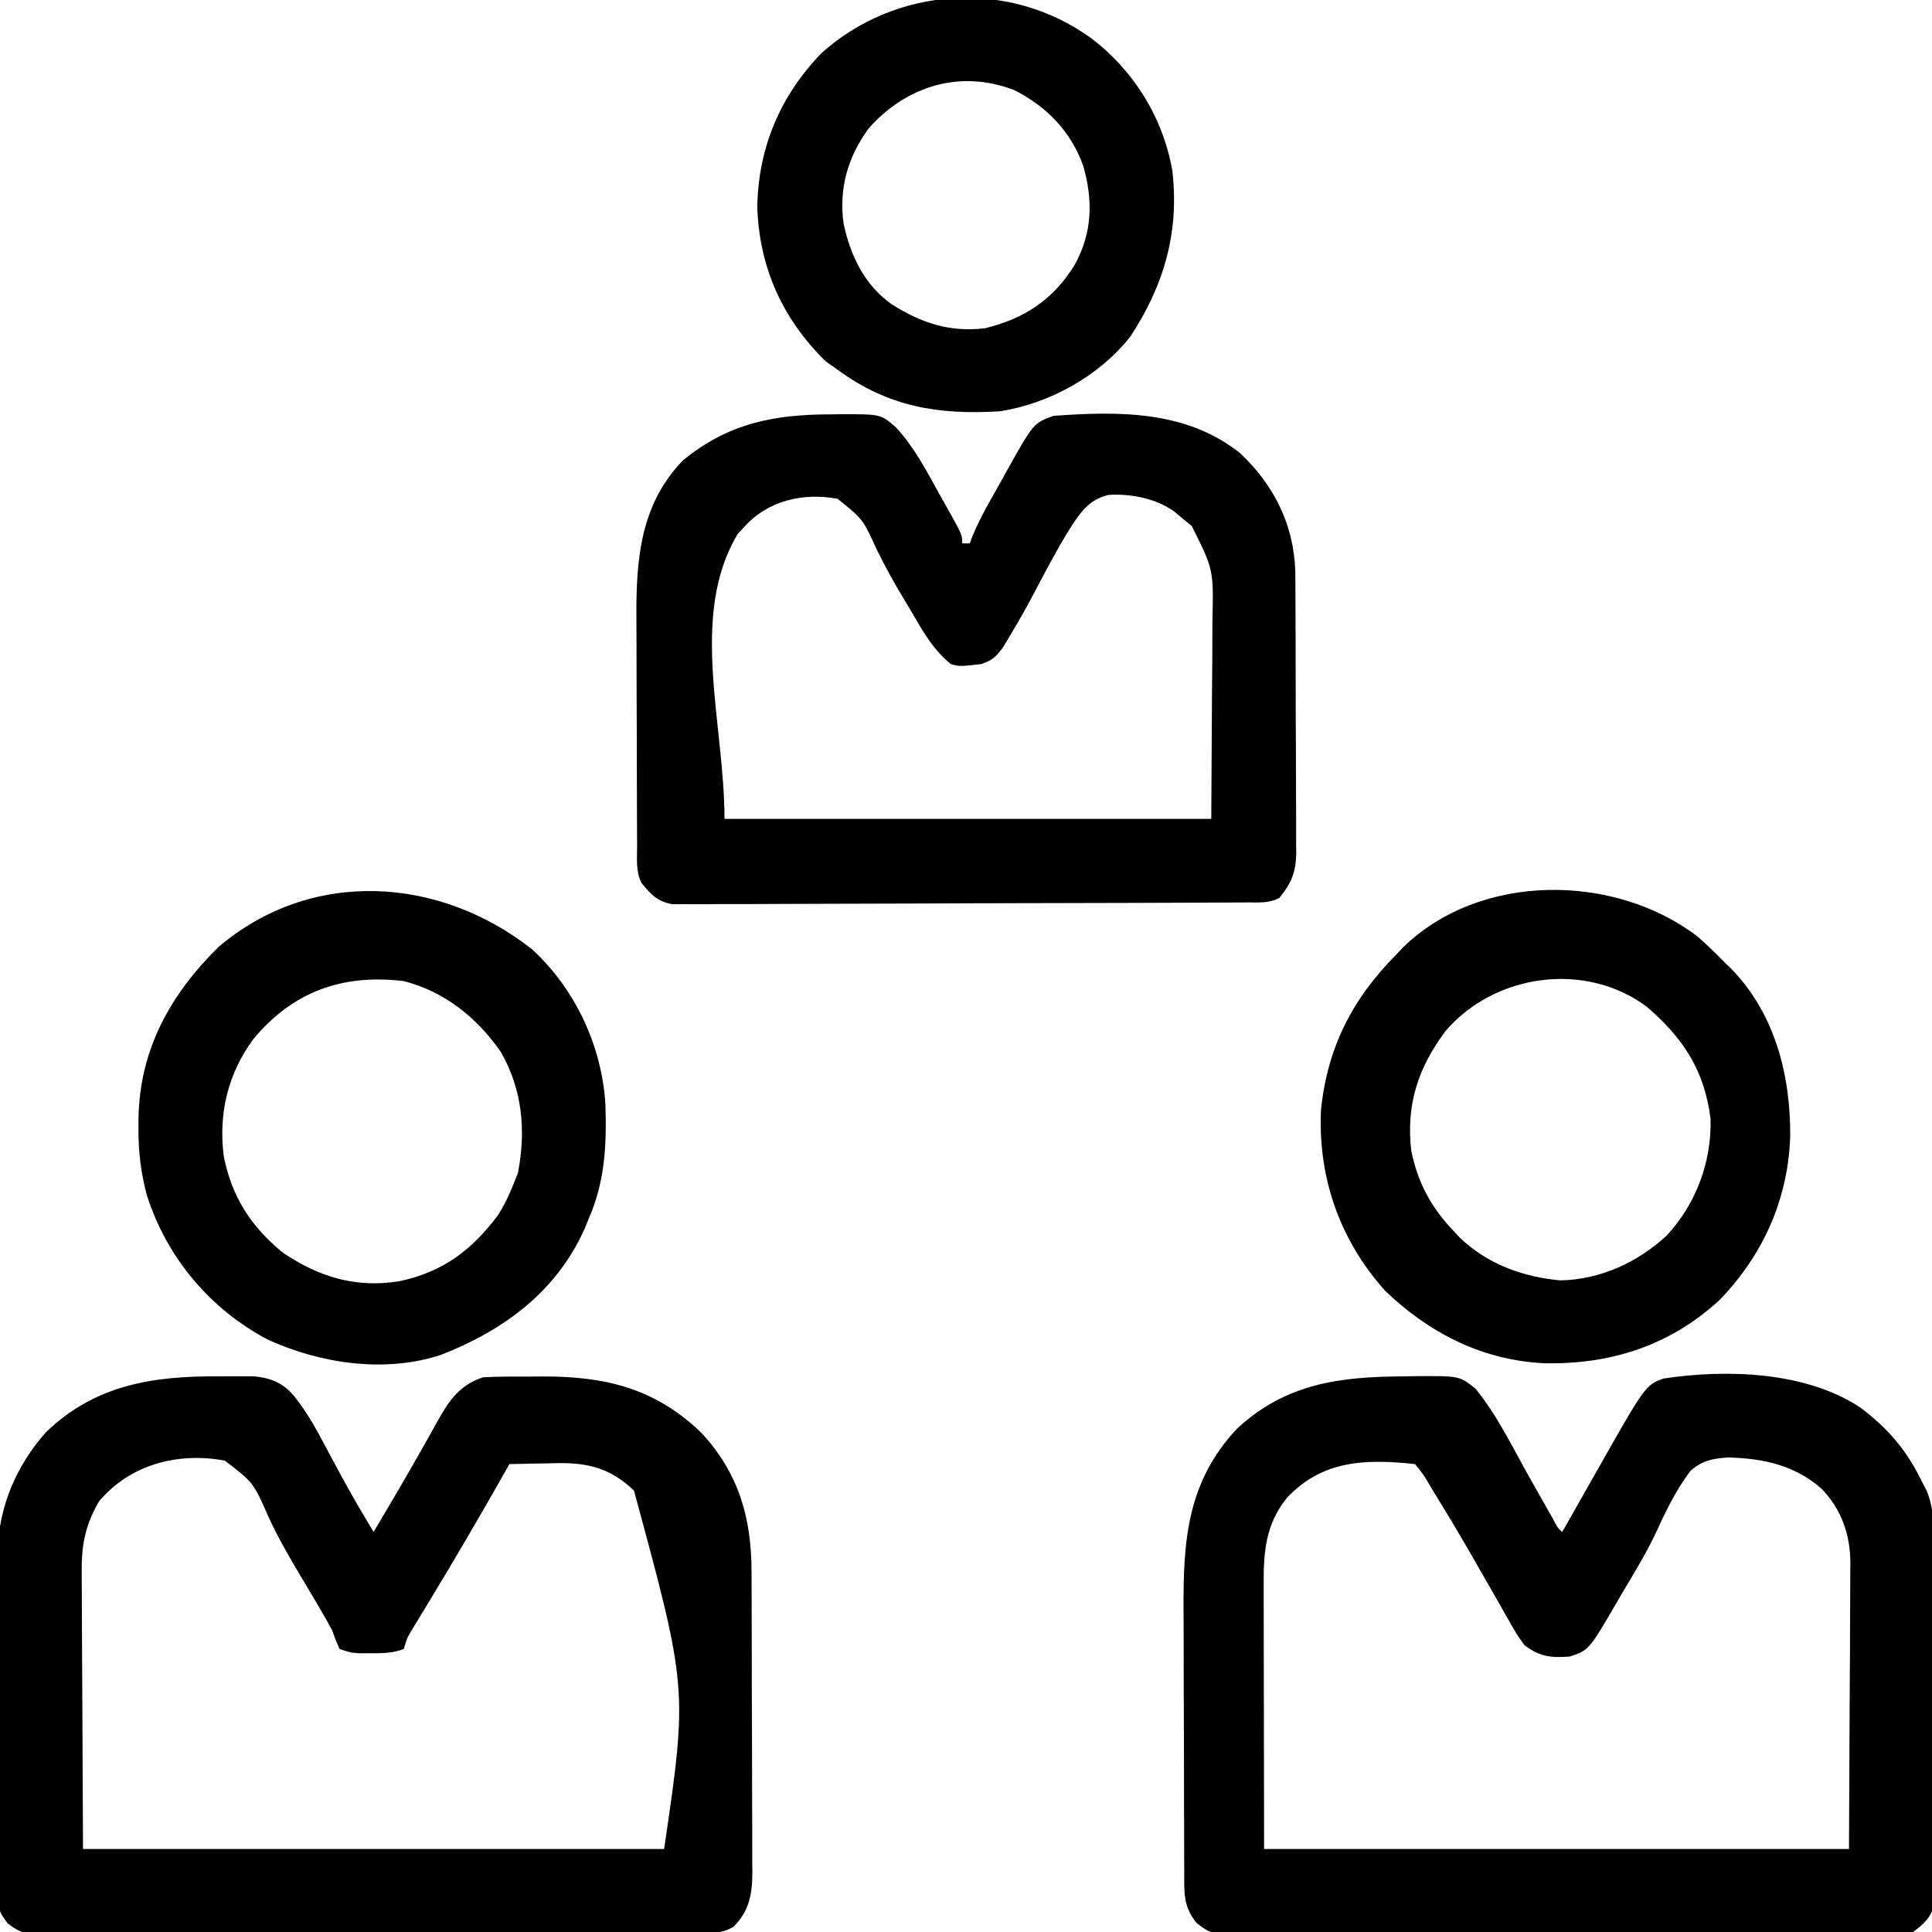 <svg xmlns="http://www.w3.org/2000/svg" width="512" height="512"><path d="M0 0 C1.096 -0.008 2.193 -0.015 3.322 -0.023 C4.909 -0.02 4.909 -0.02 6.527 -0.016 C7.472 -0.013 8.417 -0.011 9.39 -0.009 C13.933 0.431 17.102 1.754 20.035 5.27 C23.457 9.5 25.971 14.138 28.5 18.938 C29.452 20.708 30.405 22.477 31.359 24.246 C31.818 25.099 32.276 25.952 32.748 26.832 C35.398 31.708 38.223 36.482 41.062 41.25 C42.062 39.557 43.061 37.863 44.06 36.169 C44.947 34.664 45.834 33.161 46.723 31.657 C49.192 27.472 51.624 23.27 54 19.031 C54.48 18.181 54.961 17.33 55.456 16.454 C56.385 14.807 57.306 13.154 58.218 11.497 C61.251 6.143 63.987 2.275 70.062 0.25 C74.204 0.013 78.352 0.065 82.5 0.062 C83.626 0.05 84.752 0.038 85.912 0.025 C102.519 -0.003 115.613 3.147 127.875 14.898 C137.772 25.538 141.205 37.404 141.224 51.648 C141.229 52.576 141.234 53.504 141.239 54.459 C141.253 57.515 141.26 60.57 141.266 63.625 C141.271 65.754 141.277 67.884 141.283 70.013 C141.293 74.472 141.299 78.93 141.303 83.389 C141.308 89.098 141.332 94.808 141.361 100.518 C141.379 104.913 141.385 109.309 141.386 113.705 C141.389 115.81 141.397 117.915 141.41 120.02 C141.427 122.964 141.425 125.908 141.419 128.852 C141.428 129.718 141.437 130.585 141.447 131.478 C141.407 137.228 140.68 141.63 136.426 145.888 C133.167 147.766 130.175 147.672 126.516 147.644 C125.752 147.651 124.989 147.657 124.202 147.663 C121.642 147.68 119.082 147.675 116.522 147.67 C114.687 147.677 112.852 147.686 111.017 147.696 C106.032 147.718 101.046 147.721 96.061 147.719 C91.901 147.719 87.741 147.727 83.58 147.736 C73.767 147.755 63.954 147.758 54.14 147.751 C44.012 147.744 33.884 147.767 23.756 147.804 C15.064 147.835 6.372 147.846 -2.321 147.842 C-7.514 147.84 -12.706 147.846 -17.899 147.87 C-22.783 147.893 -27.665 147.891 -32.548 147.87 C-34.341 147.867 -36.133 147.872 -37.926 147.886 C-40.373 147.905 -42.817 147.892 -45.264 147.871 C-45.974 147.884 -46.685 147.896 -47.416 147.909 C-51.186 147.842 -52.855 147.313 -55.878 144.991 C-57.971 142.205 -58.563 141.169 -58.566 137.775 C-58.578 136.908 -58.591 136.042 -58.604 135.15 C-58.592 134.213 -58.581 133.276 -58.569 132.31 C-58.576 131.313 -58.583 130.315 -58.59 129.288 C-58.607 125.991 -58.588 122.695 -58.566 119.398 C-58.567 117.1 -58.57 114.802 -58.574 112.504 C-58.577 107.684 -58.562 102.864 -58.534 98.043 C-58.5 91.887 -58.506 85.731 -58.525 79.574 C-58.536 74.825 -58.527 70.075 -58.512 65.326 C-58.507 63.057 -58.507 60.789 -58.513 58.521 C-58.519 55.335 -58.498 52.151 -58.471 48.966 C-58.477 48.041 -58.484 47.116 -58.491 46.163 C-58.324 34.562 -53.486 23.473 -45.785 14.836 C-32.791 2.242 -17.424 -0.126 0 0 Z M-31.684 33.113 C-35.278 39.239 -36.38 44.724 -36.278 51.686 C-36.278 52.499 -36.279 53.313 -36.279 54.151 C-36.277 56.758 -36.254 59.363 -36.23 61.969 C-36.226 63.589 -36.223 65.209 -36.221 66.829 C-36.206 72.803 -36.164 78.776 -36.125 84.75 C-36.063 98.115 -36.001 111.48 -35.938 125.25 C14.883 125.25 65.703 125.25 118.062 125.25 C124.31 82.698 124.31 82.698 110.062 30.25 C103.951 24.452 98.174 22.901 89.982 22.986 C89.039 23.011 88.097 23.037 87.125 23.062 C86.155 23.076 85.185 23.09 84.186 23.104 C81.811 23.139 79.437 23.188 77.062 23.25 C76.778 23.755 76.493 24.26 76.199 24.781 C69.28 37.024 62.186 49.145 54.877 61.16 C54.264 62.172 53.651 63.184 53.02 64.227 C52.473 65.125 51.926 66.023 51.363 66.948 C49.943 69.291 49.943 69.291 49.062 72.25 C46.094 73.405 43.157 73.385 40 73.375 C38.714 73.379 38.714 73.379 37.402 73.383 C35.062 73.25 35.062 73.25 32.062 72.25 C31.052 70.002 31.052 70.002 30.062 67.25 C29.149 65.554 28.201 63.876 27.227 62.215 C26.664 61.249 26.101 60.284 25.521 59.289 C24.278 57.187 23.028 55.089 21.77 52.996 C18.673 47.823 15.736 42.699 13.207 37.223 C9.208 28.122 9.208 28.122 1.656 22.328 C-10.834 20.037 -23.417 23.316 -31.684 33.113 Z " fill="#000000" transform="translate(57.938,364.75)"></path><path d="M0 0 C1.154 -0.021 2.307 -0.041 3.496 -0.062 C14.651 -0.114 14.651 -0.114 18.875 3.25 C24.649 10.271 28.73 18.846 33.188 26.75 C34.277 28.677 35.367 30.604 36.46 32.529 C37.438 34.255 38.413 35.982 39.388 37.709 C40.647 40.106 40.647 40.106 41.875 41.25 C42.328 40.449 42.782 39.648 43.249 38.823 C44.957 35.807 46.668 32.794 48.381 29.781 C49.118 28.486 49.853 27.189 50.586 25.892 C63.914 2.337 63.914 2.337 68.713 0.575 C85.471 -1.946 106.363 -1.321 120.875 8.25 C127.937 13.557 132.982 19.318 136.875 27.25 C137.643 28.733 137.643 28.733 138.427 30.245 C140.454 35.037 140.31 39.745 140.295 44.879 C140.303 45.926 140.312 46.972 140.321 48.05 C140.344 51.495 140.345 54.938 140.344 58.383 C140.351 60.782 140.359 63.182 140.367 65.581 C140.38 70.603 140.382 75.624 140.376 80.646 C140.37 87.084 140.401 93.52 140.441 99.958 C140.467 104.909 140.47 109.861 140.466 114.813 C140.468 117.186 140.478 119.56 140.495 121.934 C140.517 125.25 140.508 128.564 140.49 131.879 C140.503 132.86 140.517 133.841 140.53 134.852 C140.514 136.21 140.514 136.21 140.496 137.596 C140.497 138.378 140.498 139.161 140.499 139.968 C139.521 143.544 137.79 145.021 134.875 147.25 C132.112 147.744 129.964 147.928 127.208 147.885 C126.062 147.897 126.062 147.897 124.892 147.909 C122.334 147.928 119.778 147.913 117.221 147.897 C115.386 147.904 113.551 147.913 111.716 147.924 C106.734 147.946 101.753 147.937 96.772 147.922 C91.56 147.909 86.348 147.921 81.136 147.929 C72.383 147.938 63.63 147.926 54.877 147.902 C44.757 147.875 34.636 147.883 24.515 147.911 C15.827 147.934 7.139 147.937 -1.549 147.924 C-6.738 147.916 -11.928 147.915 -17.118 147.931 C-21.997 147.946 -26.875 147.936 -31.754 147.907 C-33.545 147.9 -35.336 147.902 -37.127 147.913 C-39.571 147.927 -42.014 147.91 -44.458 147.885 C-45.168 147.896 -45.877 147.907 -46.609 147.919 C-50.478 147.842 -52.018 147.339 -55.042 144.835 C-58.634 140.377 -58.279 136.751 -58.286 131.217 C-58.291 130.28 -58.296 129.344 -58.301 128.378 C-58.316 125.265 -58.323 122.152 -58.328 119.039 C-58.334 116.873 -58.34 114.708 -58.345 112.542 C-58.356 107.991 -58.362 103.44 -58.365 98.888 C-58.371 93.08 -58.395 87.273 -58.423 81.465 C-58.442 76.985 -58.447 72.505 -58.449 68.024 C-58.452 65.885 -58.46 63.746 -58.473 61.607 C-58.577 43.395 -57.446 27.859 -44.312 13.875 C-31.326 1.817 -17.007 0.077 0 0 Z M-31.125 32.25 C-36.694 39.231 -37.283 46.355 -37.239 55.091 C-37.239 55.865 -37.239 56.639 -37.239 57.436 C-37.238 59.924 -37.231 62.411 -37.223 64.898 C-37.221 66.441 -37.22 67.984 -37.22 69.527 C-37.214 75.226 -37.2 80.926 -37.188 86.625 C-37.167 99.371 -37.146 112.118 -37.125 125.25 C14.025 125.25 65.175 125.25 117.875 125.25 C117.937 111.885 117.999 98.52 118.062 84.75 C118.09 80.542 118.117 76.334 118.145 71.998 C118.155 68.201 118.155 68.201 118.161 64.403 C118.166 62.722 118.176 61.041 118.192 59.359 C118.214 56.801 118.217 54.244 118.216 51.686 C118.226 50.946 118.237 50.207 118.248 49.445 C118.204 41.95 115.923 35.346 110.688 29.859 C103.563 23.533 95.145 21.719 85.767 21.496 C81.702 21.796 78.931 22.294 75.858 25.077 C71.873 30.278 69.156 36.156 66.406 42.075 C63.877 47.318 60.868 52.262 57.875 57.25 C57.346 58.162 56.818 59.074 56.273 60.014 C48.955 72.557 48.955 72.557 43.875 74.25 C38.771 74.628 35.993 74.298 31.875 71.25 C29.921 68.533 29.921 68.533 28.055 65.246 C27.714 64.655 27.373 64.063 27.022 63.454 C25.92 61.538 24.835 59.613 23.75 57.688 C22.618 55.711 21.481 53.737 20.344 51.763 C19.59 50.451 18.837 49.139 18.085 47.826 C14.937 42.329 11.69 36.897 8.375 31.5 C7.925 30.763 7.475 30.026 7.011 29.267 C5.173 26.086 5.173 26.086 2.875 23.25 C-10.243 21.837 -21.723 22.18 -31.125 32.25 Z " fill="#000000" transform="translate(372.125,364.75)"></path><path d="M0 0 C1.301 -0.018 1.301 -0.018 2.629 -0.037 C13.311 -0.061 13.311 -0.061 17.329 3.463 C22.112 8.631 25.361 14.878 28.75 21 C29.639 22.573 29.639 22.573 30.547 24.178 C34.875 31.912 34.875 31.912 34.875 34.188 C35.535 34.188 36.195 34.188 36.875 34.188 C37.146 33.473 37.417 32.758 37.696 32.021 C39.774 27.026 42.538 22.398 45.188 17.688 C45.757 16.655 46.326 15.622 46.912 14.559 C53.801 2.299 53.801 2.299 59.09 0.387 C76.425 -0.853 94.14 -1.078 108.418 10.195 C117.447 18.634 122.695 29.067 123.142 41.456 C123.16 42.943 123.167 44.43 123.166 45.917 C123.172 46.737 123.179 47.558 123.186 48.404 C123.205 51.086 123.209 53.767 123.211 56.449 C123.217 58.328 123.224 60.206 123.231 62.085 C123.243 66.007 123.247 69.93 123.246 73.853 C123.245 78.873 123.273 83.893 123.307 88.913 C123.329 92.787 123.333 96.66 123.332 100.533 C123.335 102.384 123.344 104.235 123.359 106.087 C123.379 108.674 123.373 111.259 123.361 113.846 C123.372 114.606 123.383 115.365 123.395 116.147 C123.334 121.29 122.135 124.233 118.875 128.188 C116.049 129.6 113.679 129.327 110.518 129.341 C109.528 129.348 109.528 129.348 108.519 129.355 C106.298 129.368 104.077 129.374 101.856 129.38 C100.268 129.388 98.68 129.397 97.092 129.405 C91.867 129.431 86.643 129.447 81.418 129.461 C79.621 129.466 77.824 129.472 76.026 129.477 C68.552 129.499 61.078 129.517 53.603 129.529 C42.884 129.545 32.165 129.578 21.446 129.635 C13.913 129.674 6.381 129.693 -1.153 129.699 C-5.654 129.702 -10.155 129.714 -14.656 129.747 C-18.89 129.777 -23.124 129.783 -27.359 129.771 C-28.913 129.771 -30.467 129.779 -32.021 129.797 C-34.144 129.82 -36.264 129.811 -38.387 129.796 C-39.574 129.799 -40.762 129.802 -41.985 129.806 C-46.048 129.006 -47.524 127.33 -50.125 124.188 C-51.684 121.07 -51.281 117.755 -51.286 114.332 C-51.291 113.521 -51.296 112.709 -51.301 111.873 C-51.316 109.177 -51.323 106.481 -51.328 103.785 C-51.334 101.909 -51.34 100.032 -51.345 98.156 C-51.356 94.212 -51.362 90.269 -51.365 86.325 C-51.371 81.295 -51.395 76.265 -51.423 71.235 C-51.442 67.353 -51.447 63.471 -51.449 59.589 C-51.452 57.736 -51.46 55.884 -51.473 54.031 C-51.574 38.648 -50.491 23.86 -39.125 12.188 C-27.202 2.385 -15.039 0.011 0 0 Z M-22.875 29.812 C-23.447 30.424 -24.02 31.035 -24.609 31.664 C-37.585 53.268 -28.125 81.986 -28.125 107.188 C14.445 107.188 57.015 107.188 100.875 107.188 C100.937 96.483 100.999 85.779 101.062 74.75 C101.09 71.386 101.117 68.023 101.145 64.557 C101.154 61.873 101.162 59.188 101.168 56.504 C101.176 55.818 101.184 55.131 101.192 54.424 C101.474 41.149 101.474 41.149 95.719 29.594 C94.945 28.965 94.172 28.336 93.375 27.688 C92.602 27.038 91.828 26.388 91.031 25.719 C86.17 22.266 79.568 20.976 73.652 21.344 C68.272 22.603 66.002 26.251 63.119 30.734 C59.785 36.187 56.799 41.836 53.839 47.498 C51.875 51.226 49.797 54.875 47.629 58.488 C47.004 59.538 46.38 60.588 45.737 61.669 C43.846 64.226 42.847 65.196 39.875 66.188 C34.23 66.815 34.23 66.815 31.875 66.188 C27.077 62.286 24.325 57.295 21.25 52 C20.725 51.13 20.2 50.259 19.659 49.362 C17.001 44.94 14.504 40.511 12.246 35.871 C8.537 27.724 8.537 27.724 1.835 22.375 C-7.255 20.695 -16.571 22.786 -22.875 29.812 Z " fill="#000000" transform="translate(220.125,109.812)"></path><path d="M0 0 C2.497 2.184 4.837 4.446 7.148 6.824 C7.783 7.438 8.417 8.051 9.07 8.684 C20.589 20.61 24.691 36.874 24.568 53.019 C24.021 69.612 17.381 84.394 5.871 96.32 C-7.261 108.398 -22.84 113.425 -40.48 113.102 C-56.902 112.365 -71.103 105.138 -82.852 93.824 C-94.799 80.411 -100.546 64.039 -99.789 46.137 C-98.152 29.575 -91.497 16.53 -79.852 4.824 C-79.248 4.186 -78.645 3.548 -78.023 2.891 C-57.583 -17.061 -21.989 -16.778 0 0 Z M-66.754 25.043 C-74.067 34.814 -77.267 44.608 -75.852 56.824 C-74.103 65.237 -70.709 71.582 -64.852 77.824 C-64.255 78.462 -63.658 79.1 -63.043 79.758 C-55.789 86.77 -46.298 90.249 -36.352 91.137 C-25.803 90.957 -15.772 86.338 -8.145 79.234 C-0.395 70.896 3.779 59.703 3.461 48.344 C1.859 35.432 -3.833 26.877 -13.477 18.586 C-29.747 6.517 -53.709 9.828 -66.754 25.043 Z " fill="#000000" transform="translate(449.852,248.176)"></path><path d="M0 0 C11.525 10.518 18.585 25.719 19.512 41.16 C19.865 51.876 19.426 61.568 15.074 71.488 C14.724 72.351 14.373 73.213 14.012 74.102 C6.524 90.819 -7.38 100.989 -23.926 107.488 C-38.796 112.475 -56.058 109.851 -69.988 103.488 C-85.193 95.438 -96.62 81.898 -101.926 65.488 C-103.62 59.353 -104.284 53.531 -104.238 47.176 C-104.233 46.346 -104.227 45.517 -104.221 44.662 C-103.865 26.538 -95.724 11.894 -82.926 -0.637 C-58.381 -21.428 -24.607 -19.317 0 0 Z M-73.738 23.801 C-80.52 33.006 -83.034 43.445 -81.652 54.719 C-79.641 65.438 -74.372 73.65 -65.926 80.488 C-56.345 86.935 -46.576 89.898 -35.074 88.023 C-23.556 85.559 -15.954 79.859 -8.926 70.488 C-7.313 67.903 -6.046 65.319 -4.926 62.488 C-4.513 61.457 -4.101 60.426 -3.676 59.363 C-1.499 48.115 -2.461 37.279 -8.211 27.246 C-14.577 18.132 -23.077 11.271 -33.926 8.488 C-50.164 6.54 -63.284 11.264 -73.738 23.801 Z " fill="#000000" transform="translate(140.926,251.512)"></path><path d="M0 0 C11.362 8.517 19.269 21.221 21.684 35.273 C23.576 51.584 19.436 65.772 10.445 79.348 C2.12 89.765 -10.922 96.949 -24 99 C-40.267 99.985 -53.55 97.879 -67 88 C-68.052 87.257 -69.104 86.515 -70.188 85.75 C-81.71 74.483 -87.851 60.689 -88.312 44.688 C-87.982 29.023 -82.296 15.563 -71.449 4.219 C-51.681 -13.69 -21.687 -15.605 0 0 Z M-58.793 24.035 C-64.324 31.561 -66.736 39.971 -65.438 49.25 C-63.613 57.772 -59.953 65.479 -52.703 70.633 C-44.77 75.609 -37.404 78.097 -28 77 C-17.434 74.41 -9.887 69.43 -4.184 60.156 C0.516 51.595 0.686 43.171 -1.934 33.926 C-5.26 24.8 -11.526 18.296 -20.156 13.902 C-34.493 8.318 -48.881 12.784 -58.793 24.035 Z " fill="#000000" transform="translate(289,10)"></path></svg>